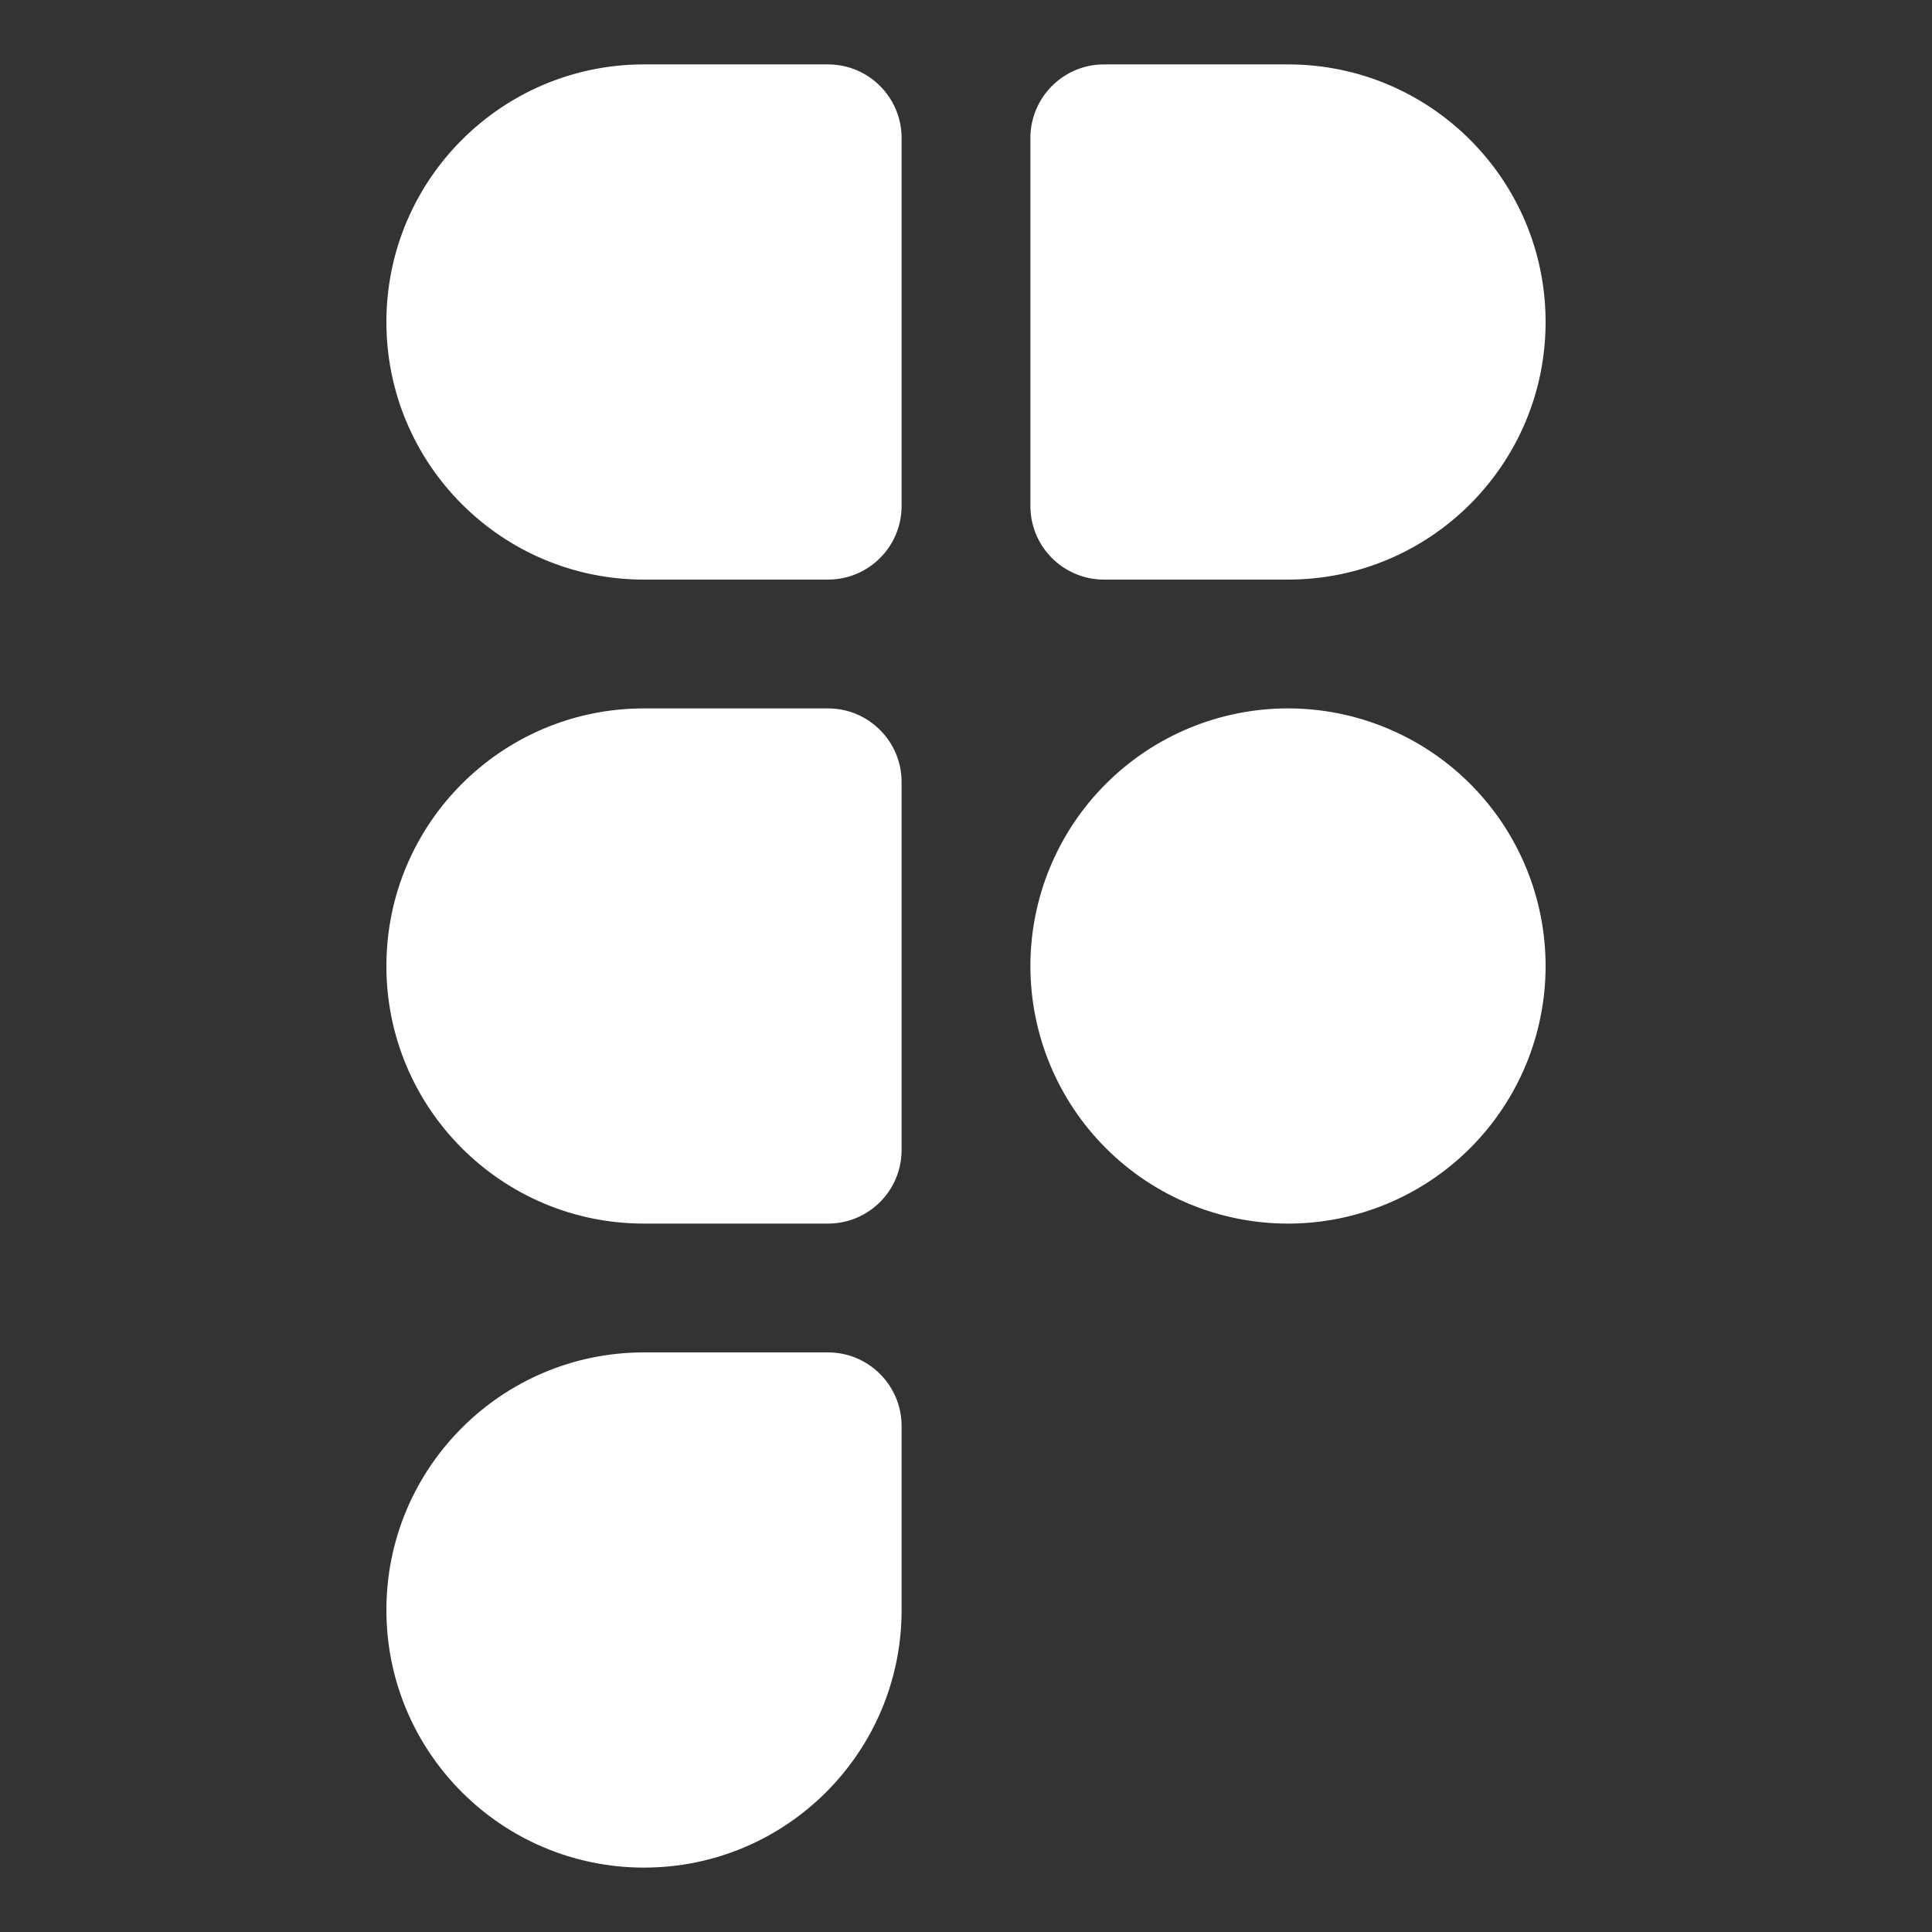 <svg width="51" height="51" viewBox="0 0 51 51" fill="none" xmlns="http://www.w3.org/2000/svg">
<rect x="0" y="0" width="51" height="51" fill="#333333" stroke="none"/>
<path d="M17 49.3C13.245 49.3 10.2 46.255 10.2 42.5C10.2 38.745 13.245 35.7 17 35.7H21.857C22.93 35.7 23.8 36.571 23.8 37.643V42.5C23.8 46.255 20.755 49.3 17 49.3ZM34 15.3H29.143C28.07 15.3 27.2 14.43 27.2 13.357V3.643C27.2 2.571 28.07 1.7 29.143 1.7H34C37.755 1.7 40.8 4.745 40.8 8.5C40.8 12.255 37.755 15.3 34 15.3ZM17 1.7H21.857C22.93 1.7 23.8 2.571 23.8 3.643V13.357C23.8 14.43 22.93 15.3 21.857 15.3H17C13.245 15.3 10.2 12.255 10.2 8.5C10.2 4.745 13.245 1.7 17 1.7ZM17 18.7H21.857C22.93 18.7 23.8 19.571 23.8 20.643V30.357C23.8 31.43 22.93 32.3 21.857 32.3H17C13.245 32.3 10.2 29.256 10.2 25.5C10.2 21.745 13.245 18.7 17 18.7ZM34 18.7C32.197 18.7 30.467 19.417 29.192 20.692C27.916 21.967 27.2 23.697 27.2 25.5C27.2 27.304 27.916 29.033 29.192 30.308C30.467 31.584 32.197 32.3 34 32.3C35.803 32.3 37.533 31.584 38.808 30.308C40.084 29.033 40.8 27.304 40.8 25.5C40.8 23.697 40.084 21.967 38.808 20.692C37.533 19.417 35.803 18.7 34 18.7Z" fill="white"/>
</svg>
